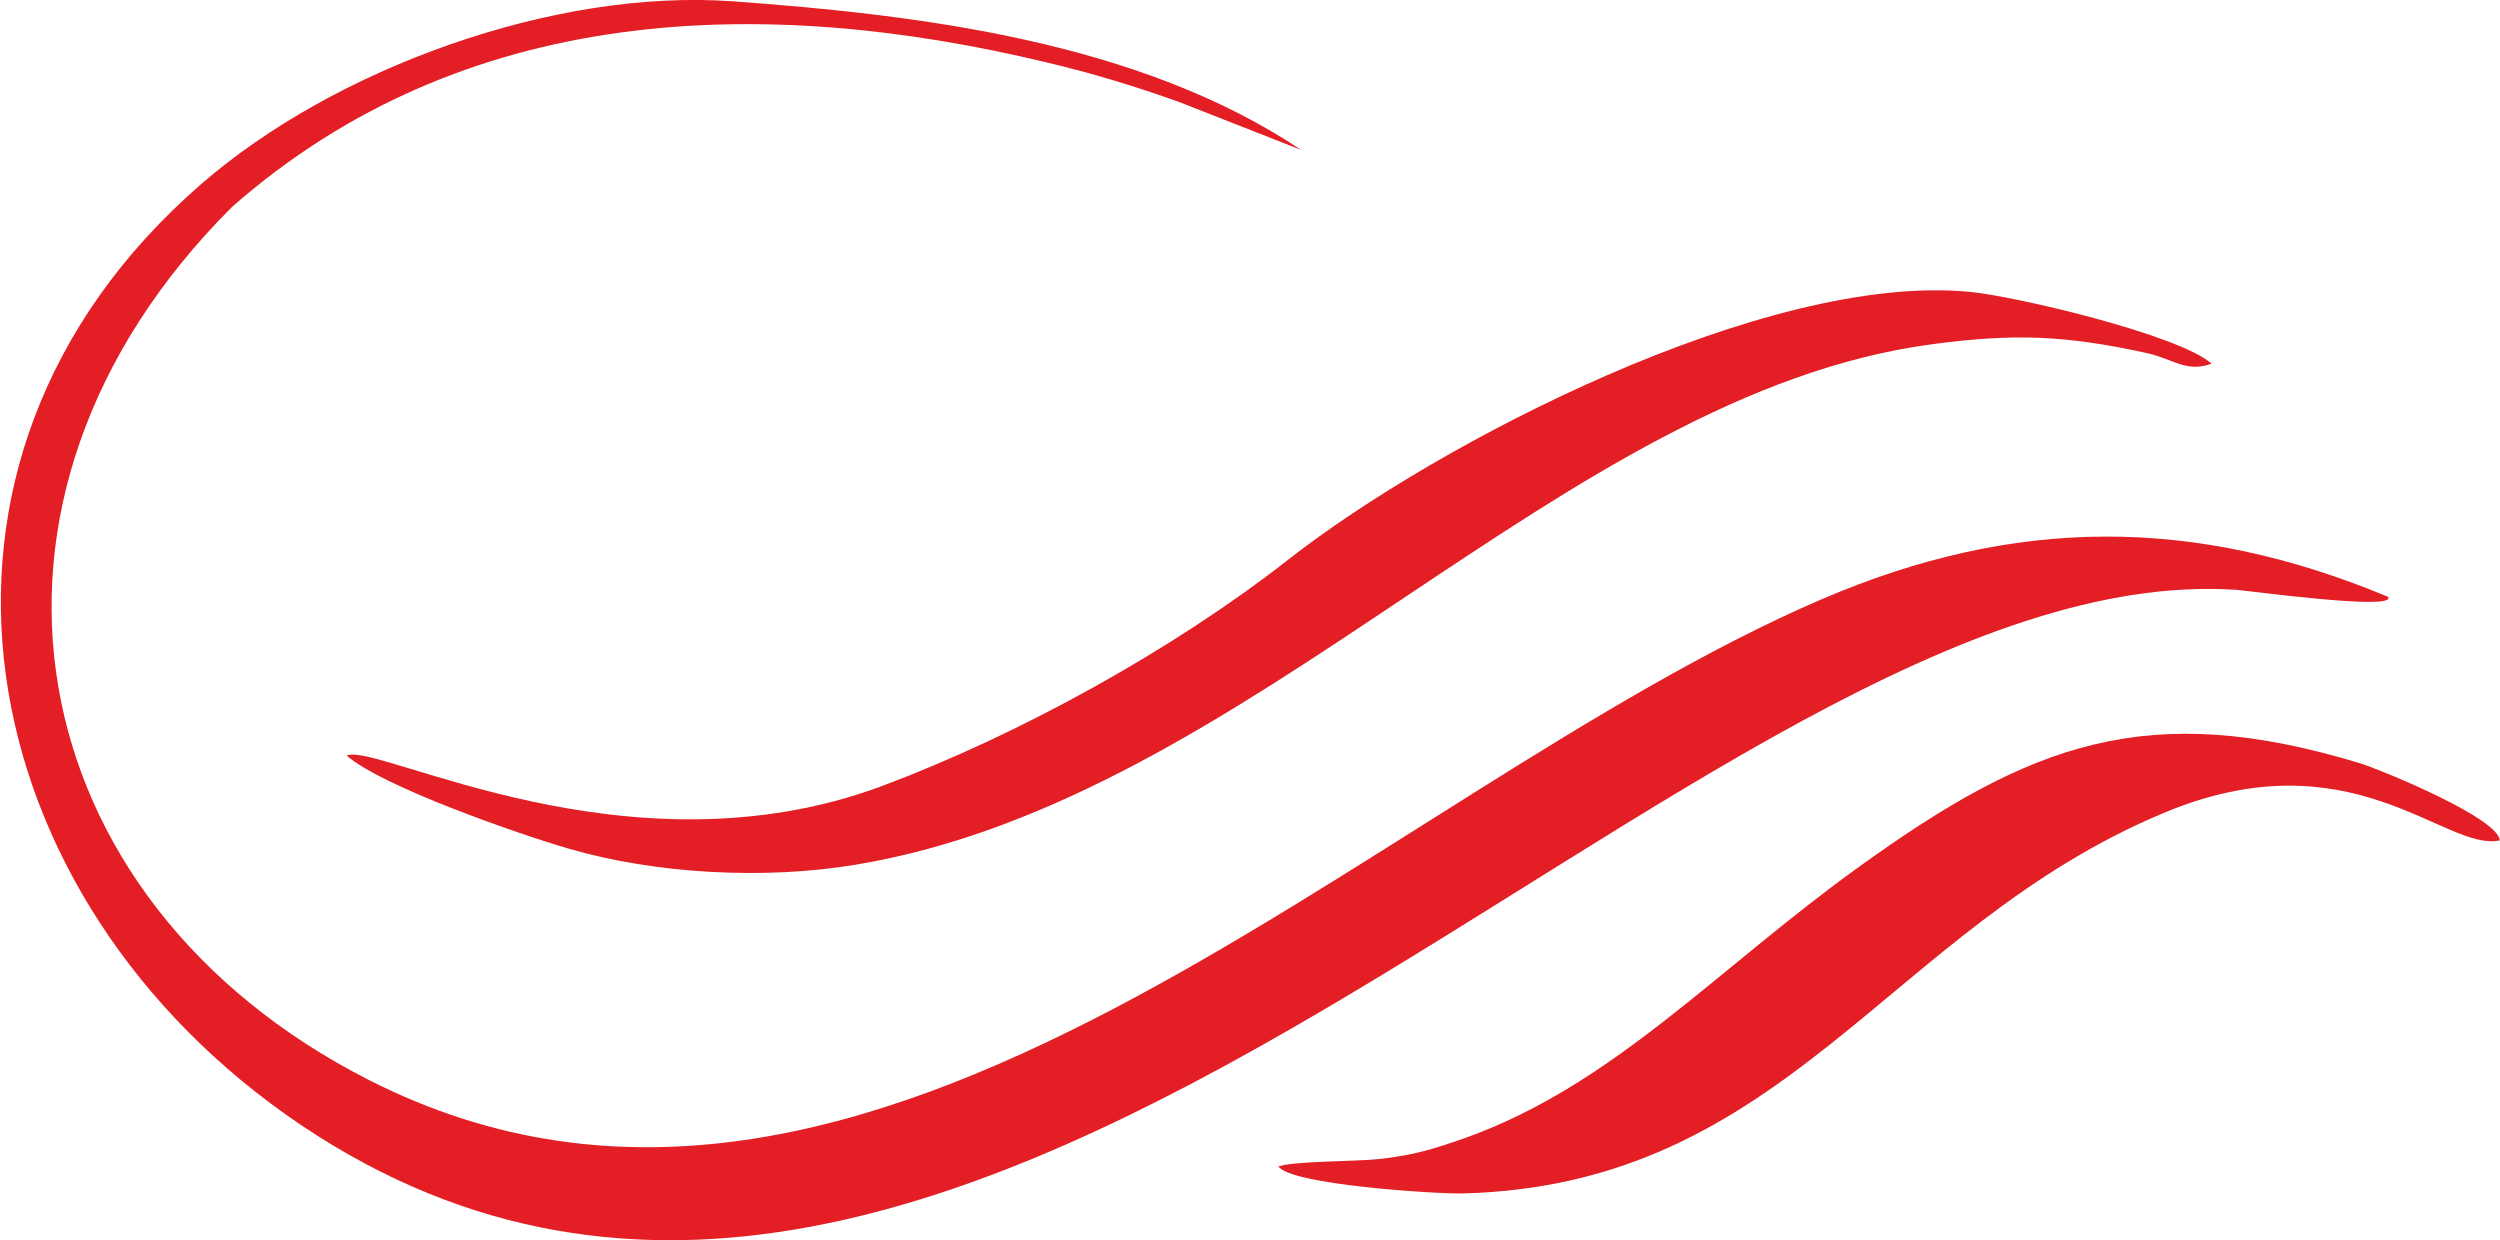 <?xml version="1.0" encoding="UTF-8"?> <svg xmlns="http://www.w3.org/2000/svg" xmlns:xlink="http://www.w3.org/1999/xlink" xml:space="preserve" width="40mm" height="19.845mm" version="1.1" style="shape-rendering:geometricPrecision; text-rendering:geometricPrecision; image-rendering:optimizeQuality; fill-rule:evenodd; clip-rule:evenodd" viewBox="0 0 4000 1985"> <defs> <style type="text/css"> .fil0 {fill:#E31E24} </style> </defs> <g id="Слой_x0020_1">  <g id="_910121936"> <path class="fil0" d="M3821 955c-310,-129 -596,-129 -906,4 -725,312 -1521,1179 -2326,769 -563,-287 -688,-928 -218,-1397 370,-325 847,-341 1304,-231 72,17 141,38 211,63l196 77c-259,-173 -607,-216 -911,-238 -285,-20 -636,107 -850,293 -513,446 -373,1147 161,1506 1074,721 2233,-915 3097,-857 23,2 245,32 243,13l-1 -2z"></path> <path class="fil0" d="M554 1209c57,50 276,126 355,149 140,41 315,50 459,26 633,-104 1130,-754 1723,-833 133,-18 216,-14 344,14 42,9 63,32 104,17 -52,-46 -313,-108 -388,-115 -326,-31 -851,242 -1089,428 -185,145 -432,281 -651,363 -405,151 -805,-69 -856,-49z"></path> <path class="fil0" d="M2045 1866c16,30 255,45 295,44 519,-13 680,-423 1120,-608 302,-128 453,62 540,43 -1,-35 -185,-111 -222,-123 -341,-104 -528,-33 -803,165 -228,164 -393,349 -630,434 -51,18 -84,28 -139,34 -37,4 -138,3 -161,12z"></path> </g> </g> </svg> 